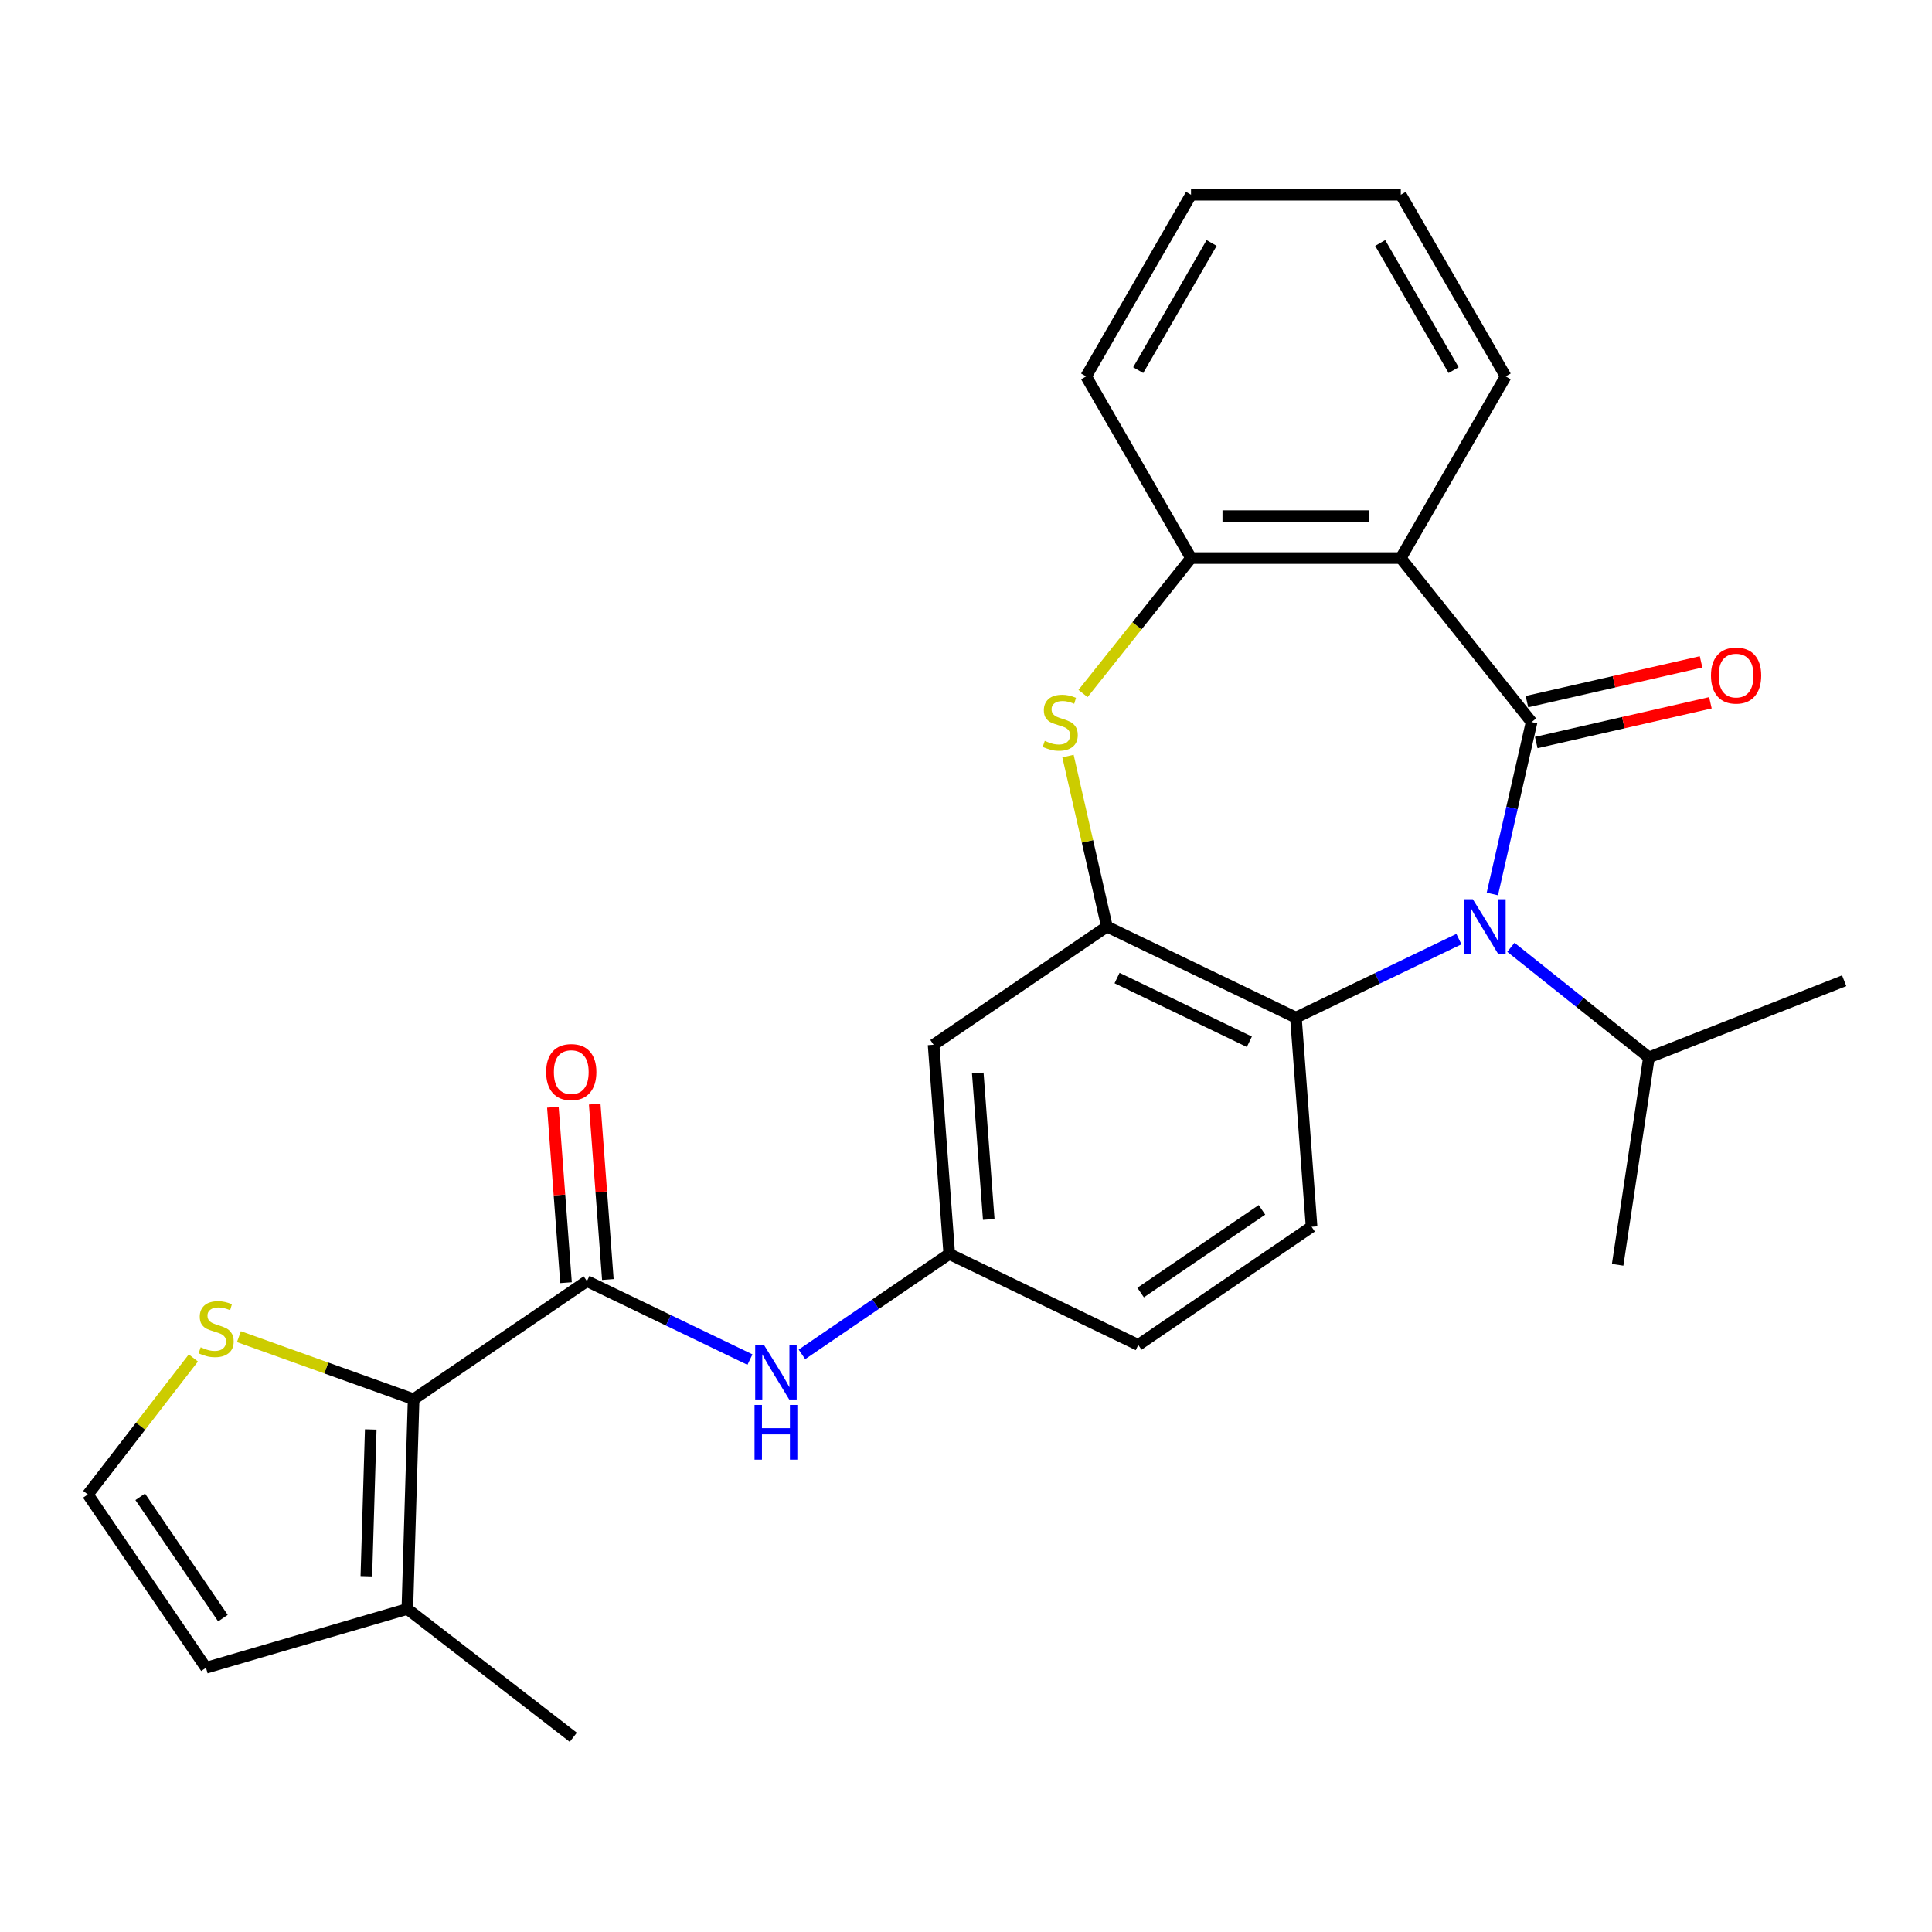 <?xml version='1.0' encoding='iso-8859-1'?>
<svg version='1.1' baseProfile='full'
              xmlns='http://www.w3.org/2000/svg'
                      xmlns:rdkit='http://www.rdkit.org/xml'
                      xmlns:xlink='http://www.w3.org/1999/xlink'
                  xml:space='preserve'
width='1000px' height='1000px' viewBox='0 0 1000 1000'>
<!-- END OF HEADER -->
<rect style='opacity:1.0;fill:#FFFFFF;stroke:none' width='1000' height='1000' x='0' y='0'> </rect>
<path class='bond-0' d='M 792.744,373.746 L 782.59,418.236' style='fill:none;fill-rule:evenodd;stroke:#000000;stroke-width:6px;stroke-linecap:butt;stroke-linejoin:miter;stroke-opacity:1' />
<path class='bond-0' d='M 782.59,418.236 L 772.435,462.727' style='fill:none;fill-rule:evenodd;stroke:#0000FF;stroke-width:6px;stroke-linecap:butt;stroke-linejoin:miter;stroke-opacity:1' />
<path class='bond-1' d='M 792.744,373.746 L 725.047,288.856' style='fill:none;fill-rule:evenodd;stroke:#000000;stroke-width:6px;stroke-linecap:butt;stroke-linejoin:miter;stroke-opacity:1' />
<path class='bond-12' d='M 795.16,384.331 L 840.231,374.044' style='fill:none;fill-rule:evenodd;stroke:#000000;stroke-width:6px;stroke-linecap:butt;stroke-linejoin:miter;stroke-opacity:1' />
<path class='bond-12' d='M 840.231,374.044 L 885.302,363.757' style='fill:none;fill-rule:evenodd;stroke:#FF0000;stroke-width:6px;stroke-linecap:butt;stroke-linejoin:miter;stroke-opacity:1' />
<path class='bond-12' d='M 790.328,363.16 L 835.399,352.873' style='fill:none;fill-rule:evenodd;stroke:#000000;stroke-width:6px;stroke-linecap:butt;stroke-linejoin:miter;stroke-opacity:1' />
<path class='bond-12' d='M 835.399,352.873 L 880.469,342.586' style='fill:none;fill-rule:evenodd;stroke:#FF0000;stroke-width:6px;stroke-linecap:butt;stroke-linejoin:miter;stroke-opacity:1' />
<path class='bond-4' d='M 755.129,486.08 L 712.944,506.396' style='fill:none;fill-rule:evenodd;stroke:#0000FF;stroke-width:6px;stroke-linecap:butt;stroke-linejoin:miter;stroke-opacity:1' />
<path class='bond-4' d='M 712.944,506.396 L 670.758,526.711' style='fill:none;fill-rule:evenodd;stroke:#000000;stroke-width:6px;stroke-linecap:butt;stroke-linejoin:miter;stroke-opacity:1' />
<path class='bond-18' d='M 782.038,490.331 L 817.756,518.814' style='fill:none;fill-rule:evenodd;stroke:#0000FF;stroke-width:6px;stroke-linecap:butt;stroke-linejoin:miter;stroke-opacity:1' />
<path class='bond-18' d='M 817.756,518.814 L 853.473,547.298' style='fill:none;fill-rule:evenodd;stroke:#000000;stroke-width:6px;stroke-linecap:butt;stroke-linejoin:miter;stroke-opacity:1' />
<path class='bond-7' d='M 725.047,288.856 L 616.469,288.856' style='fill:none;fill-rule:evenodd;stroke:#000000;stroke-width:6px;stroke-linecap:butt;stroke-linejoin:miter;stroke-opacity:1' />
<path class='bond-7' d='M 708.761,267.14 L 632.756,267.14' style='fill:none;fill-rule:evenodd;stroke:#000000;stroke-width:6px;stroke-linecap:butt;stroke-linejoin:miter;stroke-opacity:1' />
<path class='bond-20' d='M 725.047,288.856 L 779.336,194.825' style='fill:none;fill-rule:evenodd;stroke:#000000;stroke-width:6px;stroke-linecap:butt;stroke-linejoin:miter;stroke-opacity:1' />
<path class='bond-2' d='M 572.933,479.601 L 670.758,526.711' style='fill:none;fill-rule:evenodd;stroke:#000000;stroke-width:6px;stroke-linecap:butt;stroke-linejoin:miter;stroke-opacity:1' />
<path class='bond-2' d='M 578.185,506.233 L 646.662,539.21' style='fill:none;fill-rule:evenodd;stroke:#000000;stroke-width:6px;stroke-linecap:butt;stroke-linejoin:miter;stroke-opacity:1' />
<path class='bond-11' d='M 572.933,479.601 L 483.222,540.765' style='fill:none;fill-rule:evenodd;stroke:#000000;stroke-width:6px;stroke-linecap:butt;stroke-linejoin:miter;stroke-opacity:1' />
<path class='bond-27' d='M 572.933,479.601 L 562.86,435.471' style='fill:none;fill-rule:evenodd;stroke:#000000;stroke-width:6px;stroke-linecap:butt;stroke-linejoin:miter;stroke-opacity:1' />
<path class='bond-27' d='M 562.86,435.471 L 552.788,391.34' style='fill:none;fill-rule:evenodd;stroke:#CCCC00;stroke-width:6px;stroke-linecap:butt;stroke-linejoin:miter;stroke-opacity:1' />
<path class='bond-3' d='M 560.567,358.956 L 588.518,323.906' style='fill:none;fill-rule:evenodd;stroke:#CCCC00;stroke-width:6px;stroke-linecap:butt;stroke-linejoin:miter;stroke-opacity:1' />
<path class='bond-3' d='M 588.518,323.906 L 616.469,288.856' style='fill:none;fill-rule:evenodd;stroke:#000000;stroke-width:6px;stroke-linecap:butt;stroke-linejoin:miter;stroke-opacity:1' />
<path class='bond-13' d='M 670.758,526.711 L 678.872,634.986' style='fill:none;fill-rule:evenodd;stroke:#000000;stroke-width:6px;stroke-linecap:butt;stroke-linejoin:miter;stroke-opacity:1' />
<path class='bond-5' d='M 303.799,663.093 L 345.985,683.409' style='fill:none;fill-rule:evenodd;stroke:#000000;stroke-width:6px;stroke-linecap:butt;stroke-linejoin:miter;stroke-opacity:1' />
<path class='bond-5' d='M 345.985,683.409 L 388.17,703.724' style='fill:none;fill-rule:evenodd;stroke:#0000FF;stroke-width:6px;stroke-linecap:butt;stroke-linejoin:miter;stroke-opacity:1' />
<path class='bond-6' d='M 303.799,663.093 L 214.088,724.257' style='fill:none;fill-rule:evenodd;stroke:#000000;stroke-width:6px;stroke-linecap:butt;stroke-linejoin:miter;stroke-opacity:1' />
<path class='bond-16' d='M 314.627,662.282 L 311.224,616.882' style='fill:none;fill-rule:evenodd;stroke:#000000;stroke-width:6px;stroke-linecap:butt;stroke-linejoin:miter;stroke-opacity:1' />
<path class='bond-16' d='M 311.224,616.882 L 307.822,571.482' style='fill:none;fill-rule:evenodd;stroke:#FF0000;stroke-width:6px;stroke-linecap:butt;stroke-linejoin:miter;stroke-opacity:1' />
<path class='bond-16' d='M 292.972,663.905 L 289.57,618.505' style='fill:none;fill-rule:evenodd;stroke:#000000;stroke-width:6px;stroke-linecap:butt;stroke-linejoin:miter;stroke-opacity:1' />
<path class='bond-16' d='M 289.57,618.505 L 286.167,573.105' style='fill:none;fill-rule:evenodd;stroke:#FF0000;stroke-width:6px;stroke-linecap:butt;stroke-linejoin:miter;stroke-opacity:1' />
<path class='bond-9' d='M 214.088,724.257 L 210.84,832.787' style='fill:none;fill-rule:evenodd;stroke:#000000;stroke-width:6px;stroke-linecap:butt;stroke-linejoin:miter;stroke-opacity:1' />
<path class='bond-9' d='M 191.895,739.887 L 189.621,815.858' style='fill:none;fill-rule:evenodd;stroke:#000000;stroke-width:6px;stroke-linecap:butt;stroke-linejoin:miter;stroke-opacity:1' />
<path class='bond-10' d='M 214.088,724.257 L 168.878,708.057' style='fill:none;fill-rule:evenodd;stroke:#000000;stroke-width:6px;stroke-linecap:butt;stroke-linejoin:miter;stroke-opacity:1' />
<path class='bond-10' d='M 168.878,708.057 L 123.669,691.857' style='fill:none;fill-rule:evenodd;stroke:#CCCC00;stroke-width:6px;stroke-linecap:butt;stroke-linejoin:miter;stroke-opacity:1' />
<path class='bond-21' d='M 616.469,288.856 L 562.18,194.825' style='fill:none;fill-rule:evenodd;stroke:#000000;stroke-width:6px;stroke-linecap:butt;stroke-linejoin:miter;stroke-opacity:1' />
<path class='bond-8' d='M 415.079,701.03 L 453.207,675.035' style='fill:none;fill-rule:evenodd;stroke:#0000FF;stroke-width:6px;stroke-linecap:butt;stroke-linejoin:miter;stroke-opacity:1' />
<path class='bond-8' d='M 453.207,675.035 L 491.336,649.039' style='fill:none;fill-rule:evenodd;stroke:#000000;stroke-width:6px;stroke-linecap:butt;stroke-linejoin:miter;stroke-opacity:1' />
<path class='bond-17' d='M 210.84,832.787 L 106.619,863.235' style='fill:none;fill-rule:evenodd;stroke:#000000;stroke-width:6px;stroke-linecap:butt;stroke-linejoin:miter;stroke-opacity:1' />
<path class='bond-22' d='M 210.84,832.787 L 296.733,899.206' style='fill:none;fill-rule:evenodd;stroke:#000000;stroke-width:6px;stroke-linecap:butt;stroke-linejoin:miter;stroke-opacity:1' />
<path class='bond-14' d='M 100.08,702.883 L 72.767,738.203' style='fill:none;fill-rule:evenodd;stroke:#CCCC00;stroke-width:6px;stroke-linecap:butt;stroke-linejoin:miter;stroke-opacity:1' />
<path class='bond-14' d='M 72.767,738.203 L 45.455,773.524' style='fill:none;fill-rule:evenodd;stroke:#000000;stroke-width:6px;stroke-linecap:butt;stroke-linejoin:miter;stroke-opacity:1' />
<path class='bond-29' d='M 483.222,540.765 L 491.336,649.039' style='fill:none;fill-rule:evenodd;stroke:#000000;stroke-width:6px;stroke-linecap:butt;stroke-linejoin:miter;stroke-opacity:1' />
<path class='bond-29' d='M 506.094,555.384 L 511.774,631.176' style='fill:none;fill-rule:evenodd;stroke:#000000;stroke-width:6px;stroke-linecap:butt;stroke-linejoin:miter;stroke-opacity:1' />
<path class='bond-19' d='M 678.872,634.986 L 589.161,696.15' style='fill:none;fill-rule:evenodd;stroke:#000000;stroke-width:6px;stroke-linecap:butt;stroke-linejoin:miter;stroke-opacity:1' />
<path class='bond-19' d='M 653.183,626.218 L 590.385,669.033' style='fill:none;fill-rule:evenodd;stroke:#000000;stroke-width:6px;stroke-linecap:butt;stroke-linejoin:miter;stroke-opacity:1' />
<path class='bond-30' d='M 45.455,773.524 L 106.619,863.235' style='fill:none;fill-rule:evenodd;stroke:#000000;stroke-width:6px;stroke-linecap:butt;stroke-linejoin:miter;stroke-opacity:1' />
<path class='bond-30' d='M 72.571,774.748 L 115.386,837.545' style='fill:none;fill-rule:evenodd;stroke:#000000;stroke-width:6px;stroke-linecap:butt;stroke-linejoin:miter;stroke-opacity:1' />
<path class='bond-15' d='M 491.336,649.039 L 589.161,696.15' style='fill:none;fill-rule:evenodd;stroke:#000000;stroke-width:6px;stroke-linecap:butt;stroke-linejoin:miter;stroke-opacity:1' />
<path class='bond-23' d='M 853.473,547.298 L 837.29,654.663' style='fill:none;fill-rule:evenodd;stroke:#000000;stroke-width:6px;stroke-linecap:butt;stroke-linejoin:miter;stroke-opacity:1' />
<path class='bond-24' d='M 853.473,547.298 L 954.545,507.63' style='fill:none;fill-rule:evenodd;stroke:#000000;stroke-width:6px;stroke-linecap:butt;stroke-linejoin:miter;stroke-opacity:1' />
<path class='bond-25' d='M 779.336,194.825 L 725.047,100.794' style='fill:none;fill-rule:evenodd;stroke:#000000;stroke-width:6px;stroke-linecap:butt;stroke-linejoin:miter;stroke-opacity:1' />
<path class='bond-25' d='M 752.387,191.578 L 714.384,125.756' style='fill:none;fill-rule:evenodd;stroke:#000000;stroke-width:6px;stroke-linecap:butt;stroke-linejoin:miter;stroke-opacity:1' />
<path class='bond-28' d='M 562.18,194.825 L 616.469,100.794' style='fill:none;fill-rule:evenodd;stroke:#000000;stroke-width:6px;stroke-linecap:butt;stroke-linejoin:miter;stroke-opacity:1' />
<path class='bond-28' d='M 589.13,191.578 L 627.132,125.756' style='fill:none;fill-rule:evenodd;stroke:#000000;stroke-width:6px;stroke-linecap:butt;stroke-linejoin:miter;stroke-opacity:1' />
<path class='bond-26' d='M 725.047,100.794 L 616.469,100.794' style='fill:none;fill-rule:evenodd;stroke:#000000;stroke-width:6px;stroke-linecap:butt;stroke-linejoin:miter;stroke-opacity:1' />
<path  class='atom-1' d='M 762.324 465.441
L 771.604 480.441
Q 772.524 481.921, 774.004 484.601
Q 775.484 487.281, 775.564 487.441
L 775.564 465.441
L 779.324 465.441
L 779.324 493.761
L 775.444 493.761
L 765.484 477.361
Q 764.324 475.441, 763.084 473.241
Q 761.884 471.041, 761.524 470.361
L 761.524 493.761
L 757.844 493.761
L 757.844 465.441
L 762.324 465.441
' fill='#0000FF'/>
<path  class='atom-4' d='M 540.772 383.466
Q 541.092 383.586, 542.412 384.146
Q 543.732 384.706, 545.172 385.066
Q 546.652 385.386, 548.092 385.386
Q 550.772 385.386, 552.332 384.106
Q 553.892 382.786, 553.892 380.506
Q 553.892 378.946, 553.092 377.986
Q 552.332 377.026, 551.132 376.506
Q 549.932 375.986, 547.932 375.386
Q 545.412 374.626, 543.892 373.906
Q 542.412 373.186, 541.332 371.666
Q 540.292 370.146, 540.292 367.586
Q 540.292 364.026, 542.692 361.826
Q 545.132 359.626, 549.932 359.626
Q 553.212 359.626, 556.932 361.186
L 556.012 364.266
Q 552.612 362.866, 550.052 362.866
Q 547.292 362.866, 545.772 364.026
Q 544.252 365.146, 544.292 367.106
Q 544.292 368.626, 545.052 369.546
Q 545.852 370.466, 546.972 370.986
Q 548.132 371.506, 550.052 372.106
Q 552.612 372.906, 554.132 373.706
Q 555.652 374.506, 556.732 376.146
Q 557.852 377.746, 557.852 380.506
Q 557.852 384.426, 555.212 386.546
Q 552.612 388.626, 548.252 388.626
Q 545.732 388.626, 543.812 388.066
Q 541.932 387.546, 539.692 386.626
L 540.772 383.466
' fill='#CCCC00'/>
<path  class='atom-9' d='M 395.365 696.044
L 404.645 711.044
Q 405.565 712.524, 407.045 715.204
Q 408.525 717.884, 408.605 718.044
L 408.605 696.044
L 412.365 696.044
L 412.365 724.364
L 408.485 724.364
L 398.525 707.964
Q 397.365 706.044, 396.125 703.844
Q 394.925 701.644, 394.565 700.964
L 394.565 724.364
L 390.885 724.364
L 390.885 696.044
L 395.365 696.044
' fill='#0000FF'/>
<path  class='atom-9' d='M 390.545 727.196
L 394.385 727.196
L 394.385 739.236
L 408.865 739.236
L 408.865 727.196
L 412.705 727.196
L 412.705 755.516
L 408.865 755.516
L 408.865 742.436
L 394.385 742.436
L 394.385 755.516
L 390.545 755.516
L 390.545 727.196
' fill='#0000FF'/>
<path  class='atom-11' d='M 103.874 697.351
Q 104.194 697.471, 105.514 698.031
Q 106.834 698.591, 108.274 698.951
Q 109.754 699.271, 111.194 699.271
Q 113.874 699.271, 115.434 697.991
Q 116.994 696.671, 116.994 694.391
Q 116.994 692.831, 116.194 691.871
Q 115.434 690.911, 114.234 690.391
Q 113.034 689.871, 111.034 689.271
Q 108.514 688.511, 106.994 687.791
Q 105.514 687.071, 104.434 685.551
Q 103.394 684.031, 103.394 681.471
Q 103.394 677.911, 105.794 675.711
Q 108.234 673.511, 113.034 673.511
Q 116.314 673.511, 120.034 675.071
L 119.114 678.151
Q 115.714 676.751, 113.154 676.751
Q 110.394 676.751, 108.874 677.911
Q 107.354 679.031, 107.394 680.991
Q 107.394 682.511, 108.154 683.431
Q 108.954 684.351, 110.074 684.871
Q 111.234 685.391, 113.154 685.991
Q 115.714 686.791, 117.234 687.591
Q 118.754 688.391, 119.834 690.031
Q 120.954 691.631, 120.954 694.391
Q 120.954 698.311, 118.314 700.431
Q 115.714 702.511, 111.354 702.511
Q 108.834 702.511, 106.914 701.951
Q 105.034 701.431, 102.794 700.511
L 103.874 697.351
' fill='#CCCC00'/>
<path  class='atom-13' d='M 885.6 349.665
Q 885.6 342.865, 888.96 339.065
Q 892.32 335.265, 898.6 335.265
Q 904.88 335.265, 908.24 339.065
Q 911.6 342.865, 911.6 349.665
Q 911.6 356.545, 908.2 360.465
Q 904.8 364.345, 898.6 364.345
Q 892.36 364.345, 888.96 360.465
Q 885.6 356.585, 885.6 349.665
M 898.6 361.145
Q 902.92 361.145, 905.24 358.265
Q 907.6 355.345, 907.6 349.665
Q 907.6 344.105, 905.24 341.305
Q 902.92 338.465, 898.6 338.465
Q 894.28 338.465, 891.92 341.265
Q 889.6 344.065, 889.6 349.665
Q 889.6 355.385, 891.92 358.265
Q 894.28 361.145, 898.6 361.145
' fill='#FF0000'/>
<path  class='atom-17' d='M 282.685 554.899
Q 282.685 548.099, 286.045 544.299
Q 289.405 540.499, 295.685 540.499
Q 301.965 540.499, 305.325 544.299
Q 308.685 548.099, 308.685 554.899
Q 308.685 561.779, 305.285 565.699
Q 301.885 569.579, 295.685 569.579
Q 289.445 569.579, 286.045 565.699
Q 282.685 561.819, 282.685 554.899
M 295.685 566.379
Q 300.005 566.379, 302.325 563.499
Q 304.685 560.579, 304.685 554.899
Q 304.685 549.339, 302.325 546.539
Q 300.005 543.699, 295.685 543.699
Q 291.365 543.699, 289.005 546.499
Q 286.685 549.299, 286.685 554.899
Q 286.685 560.619, 289.005 563.499
Q 291.365 566.379, 295.685 566.379
' fill='#FF0000'/>
</svg>
